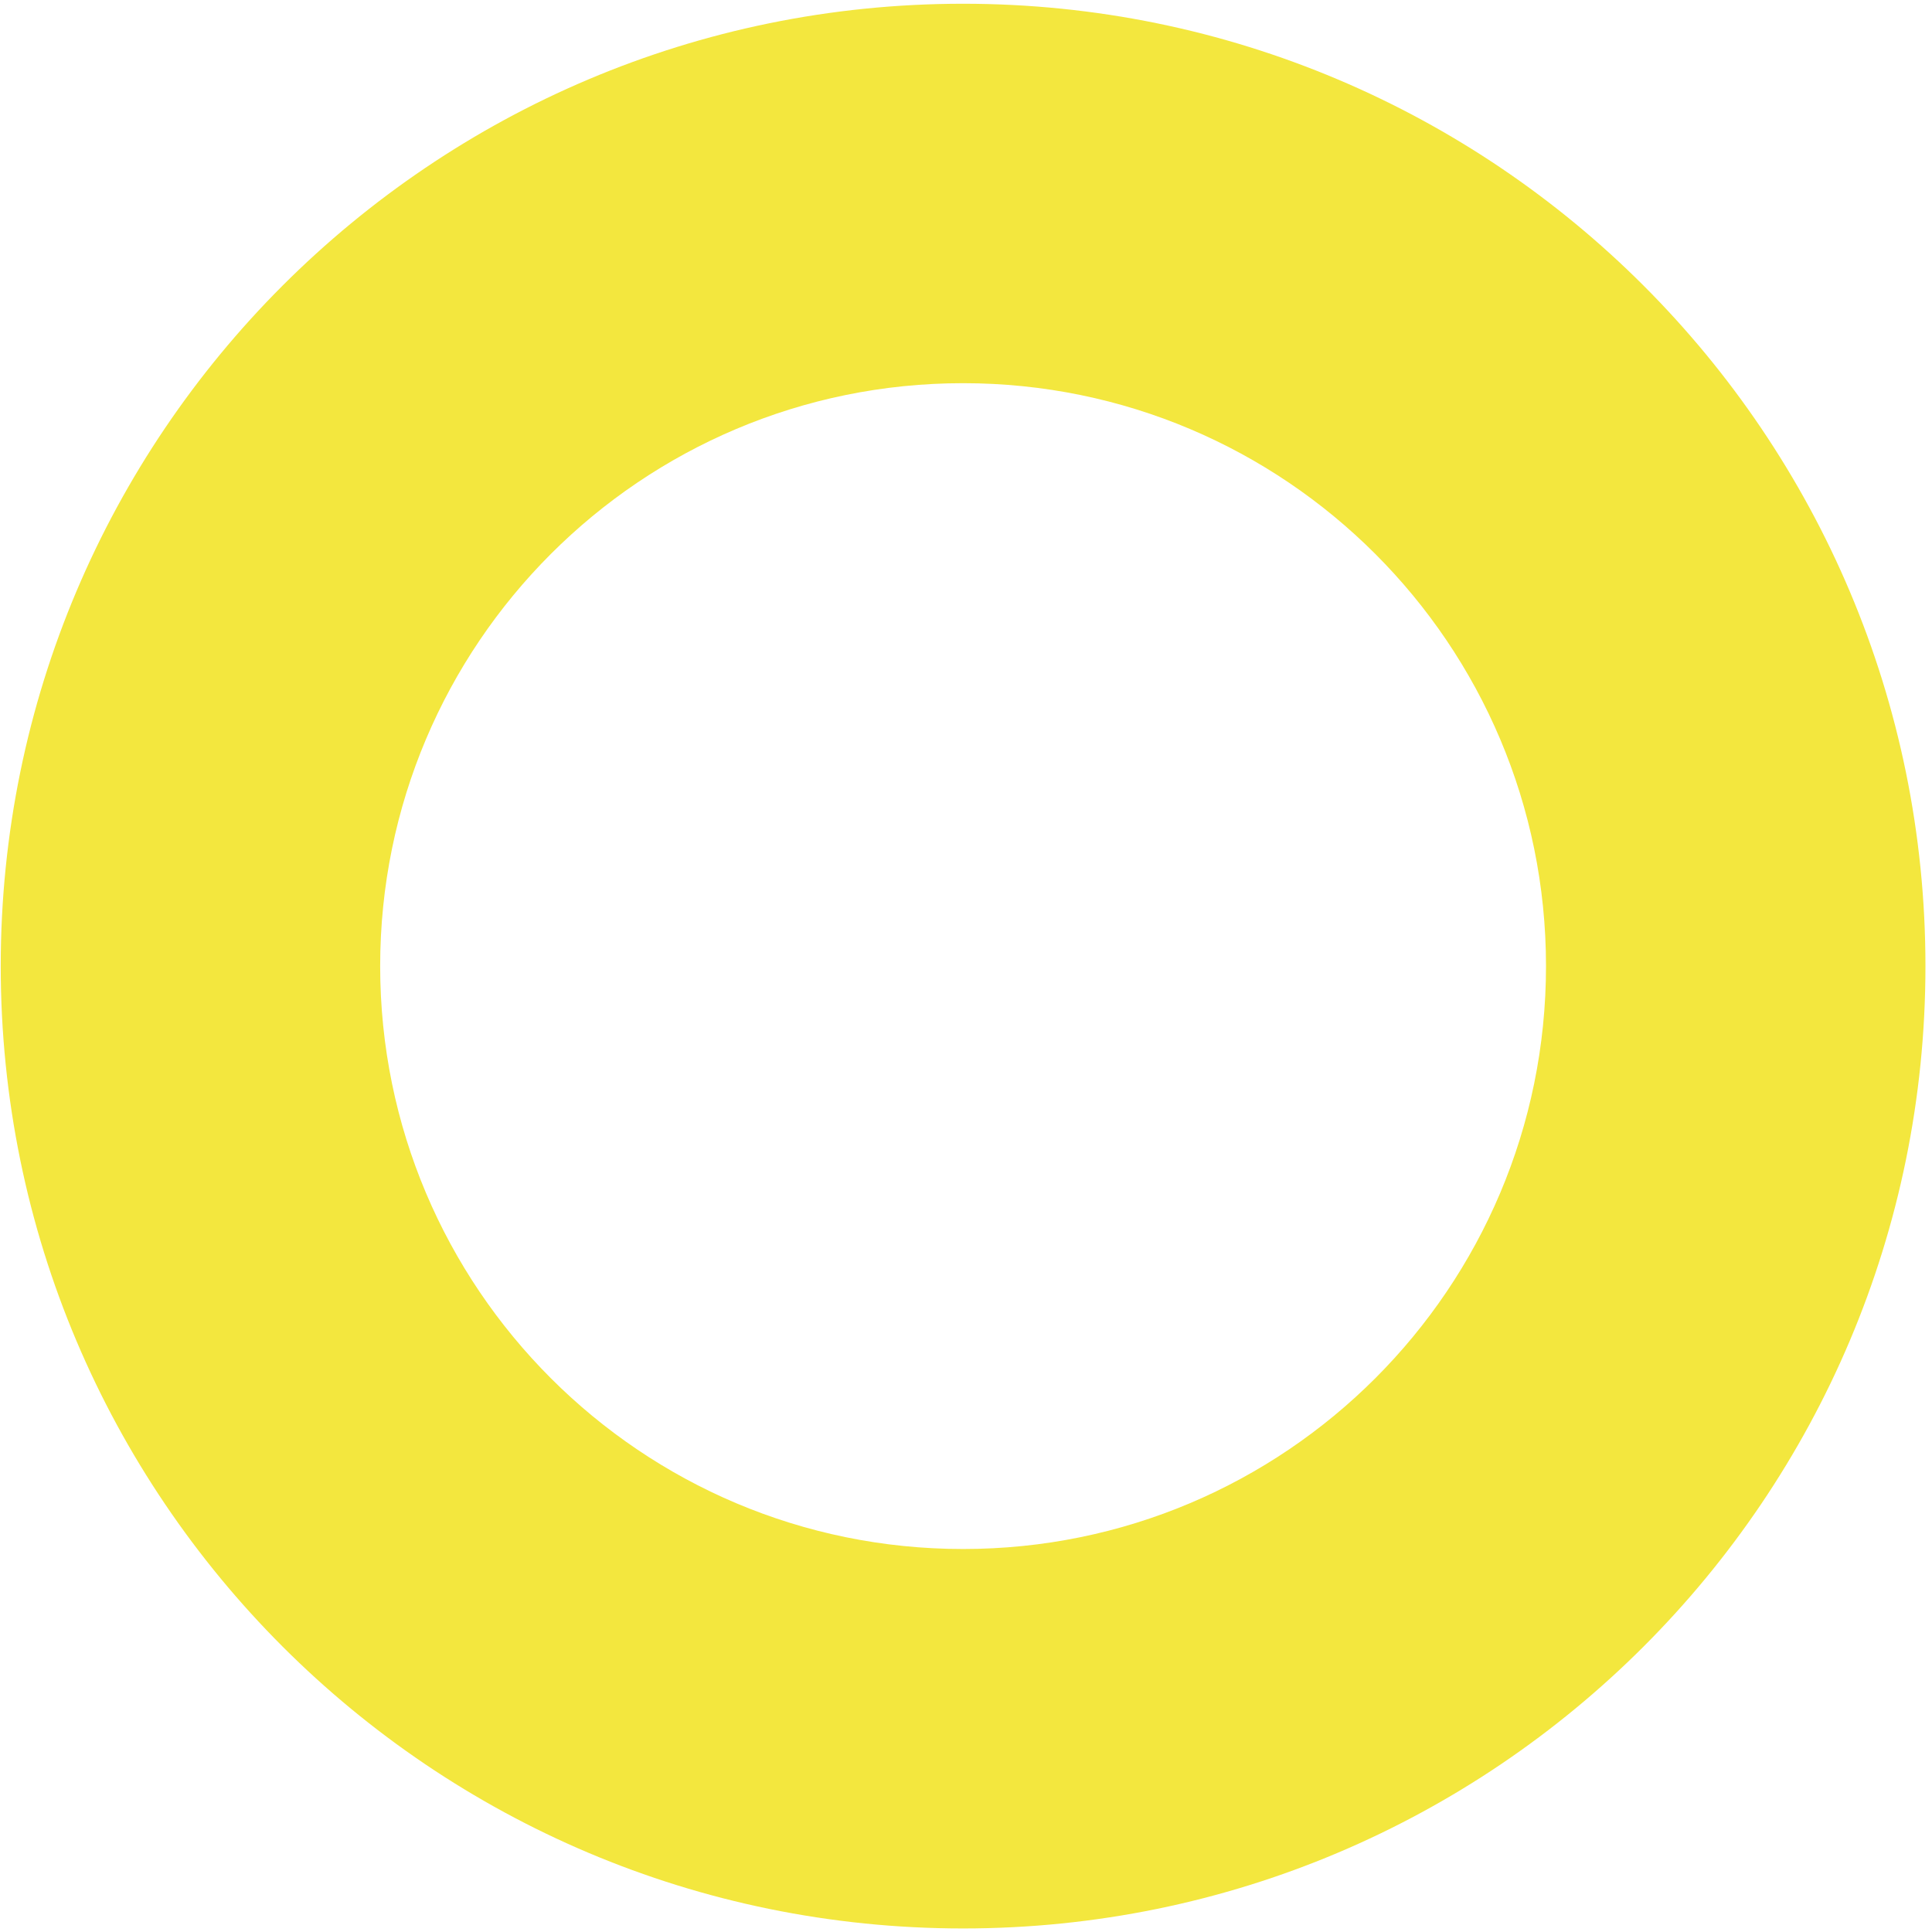 <svg width="226" height="226" viewBox="0 0 226 226" fill="none" xmlns="http://www.w3.org/2000/svg">
  <path d="M225.233 113.011C225.233 175.184 174.832 225.585 112.659 225.585C50.486 225.585 0.085 175.184 0.085 113.011C0.085 50.839 50.486 0.438 112.659 0.438C174.832 0.438 225.233 50.839 225.233 113.011ZM44.471 113.011C44.471 150.671 75 181.199 112.659 181.199C150.318 181.199 180.847 150.671 180.847 113.011C180.847 75.352 150.318 44.824 112.659 44.824C75 44.824 44.471 75.352 44.471 113.011Z" fill="#F3E73E"/>
</svg>
